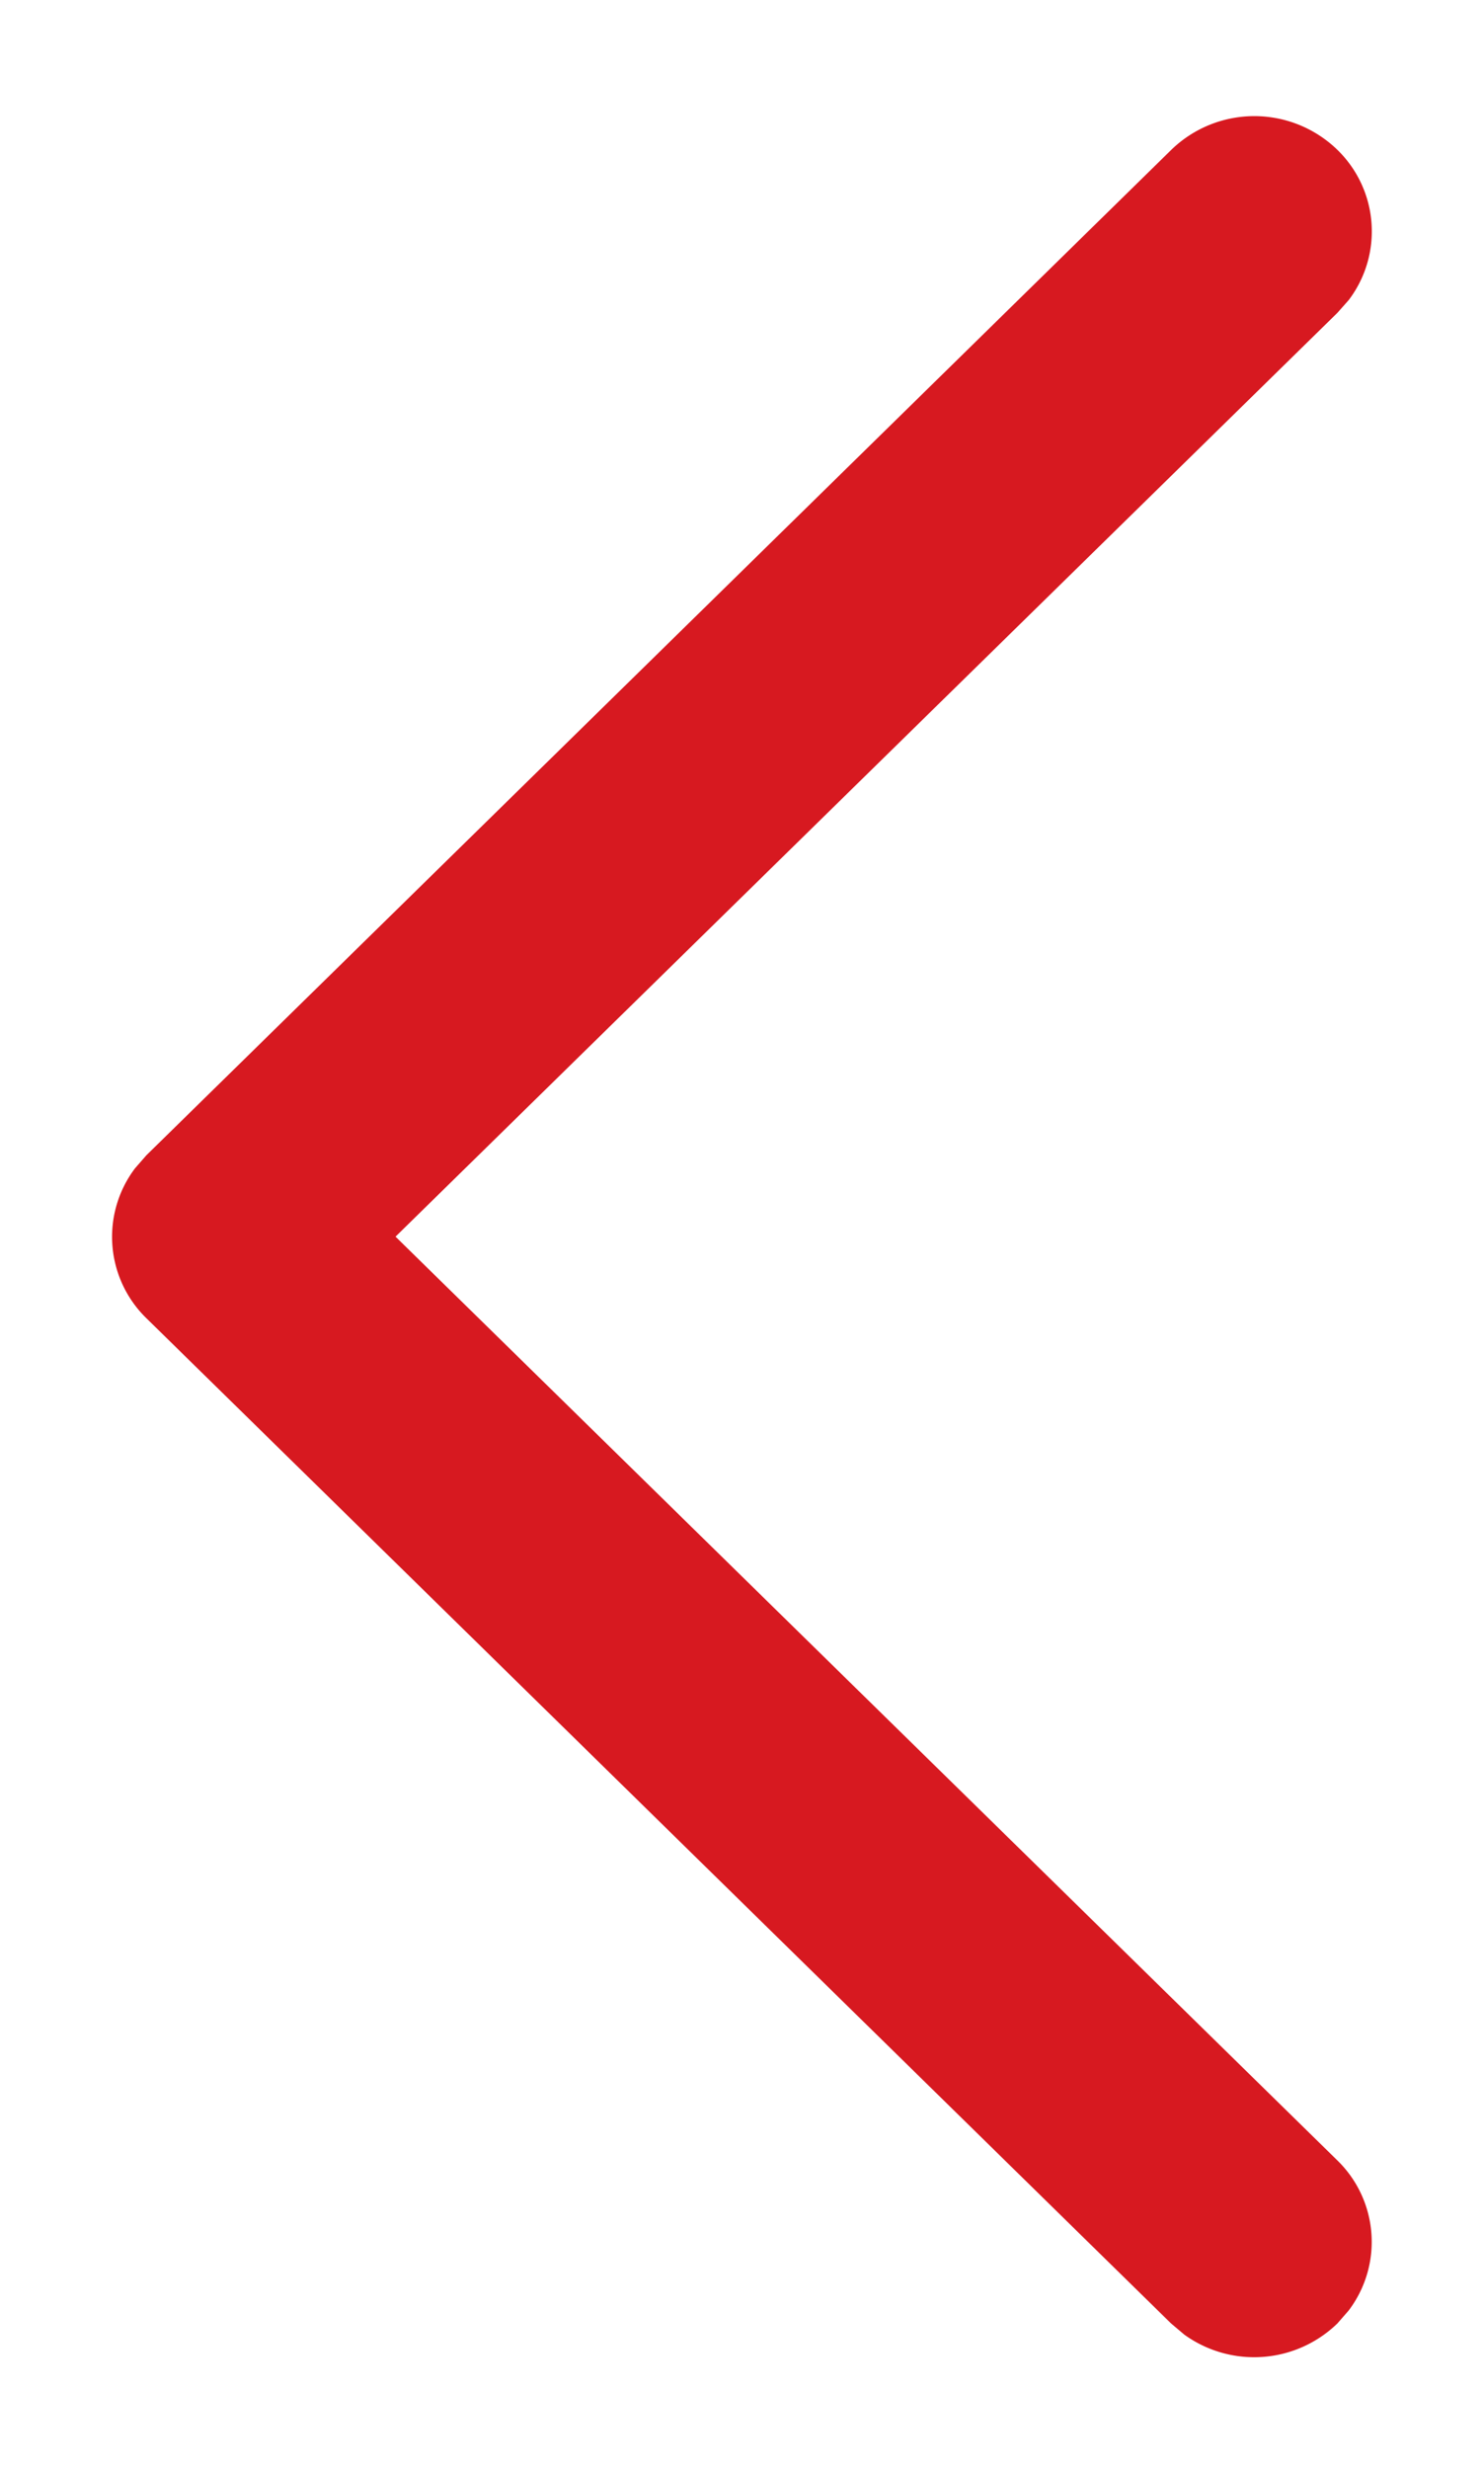 <svg xmlns="http://www.w3.org/2000/svg" width="7.185" height="11.947" viewBox="0 0 7.185 11.947">
  <defs>
    <style>
      .cls-1 {
        fill: rgb(215, 25, 32);
        stroke: rgba(0,0,0,0);
        stroke-miterlimit: 10;
      }
    </style>
  </defs>
  <g id="Iconly_Light-outline_Arrow_-_Down_2" data-name="Iconly/Light-outline/Arrow - Down 2" transform="translate(6.642 0.562) rotate(90)">
    <g id="Arrow_-_Down_2" data-name="Arrow - Down 2" transform="translate(0 0)">
      <path id="Arrow_-_Down_2-2" data-name="Arrow - Down 2" class="cls-1" d="M.163.167A.55.55,0,0,1,.89.112L.952.167l4.47,4.56L9.892.167a.55.55,0,0,1,.726-.055l.063.055a.578.578,0,0,1,.054.741l-.054.064L5.817,5.933a.55.55,0,0,1-.726.055l-.063-.055L.163.971A.577.577,0,0,1,.163.167Z" transform="translate(0 0)"/>
    </g>
  </g>
</svg>
